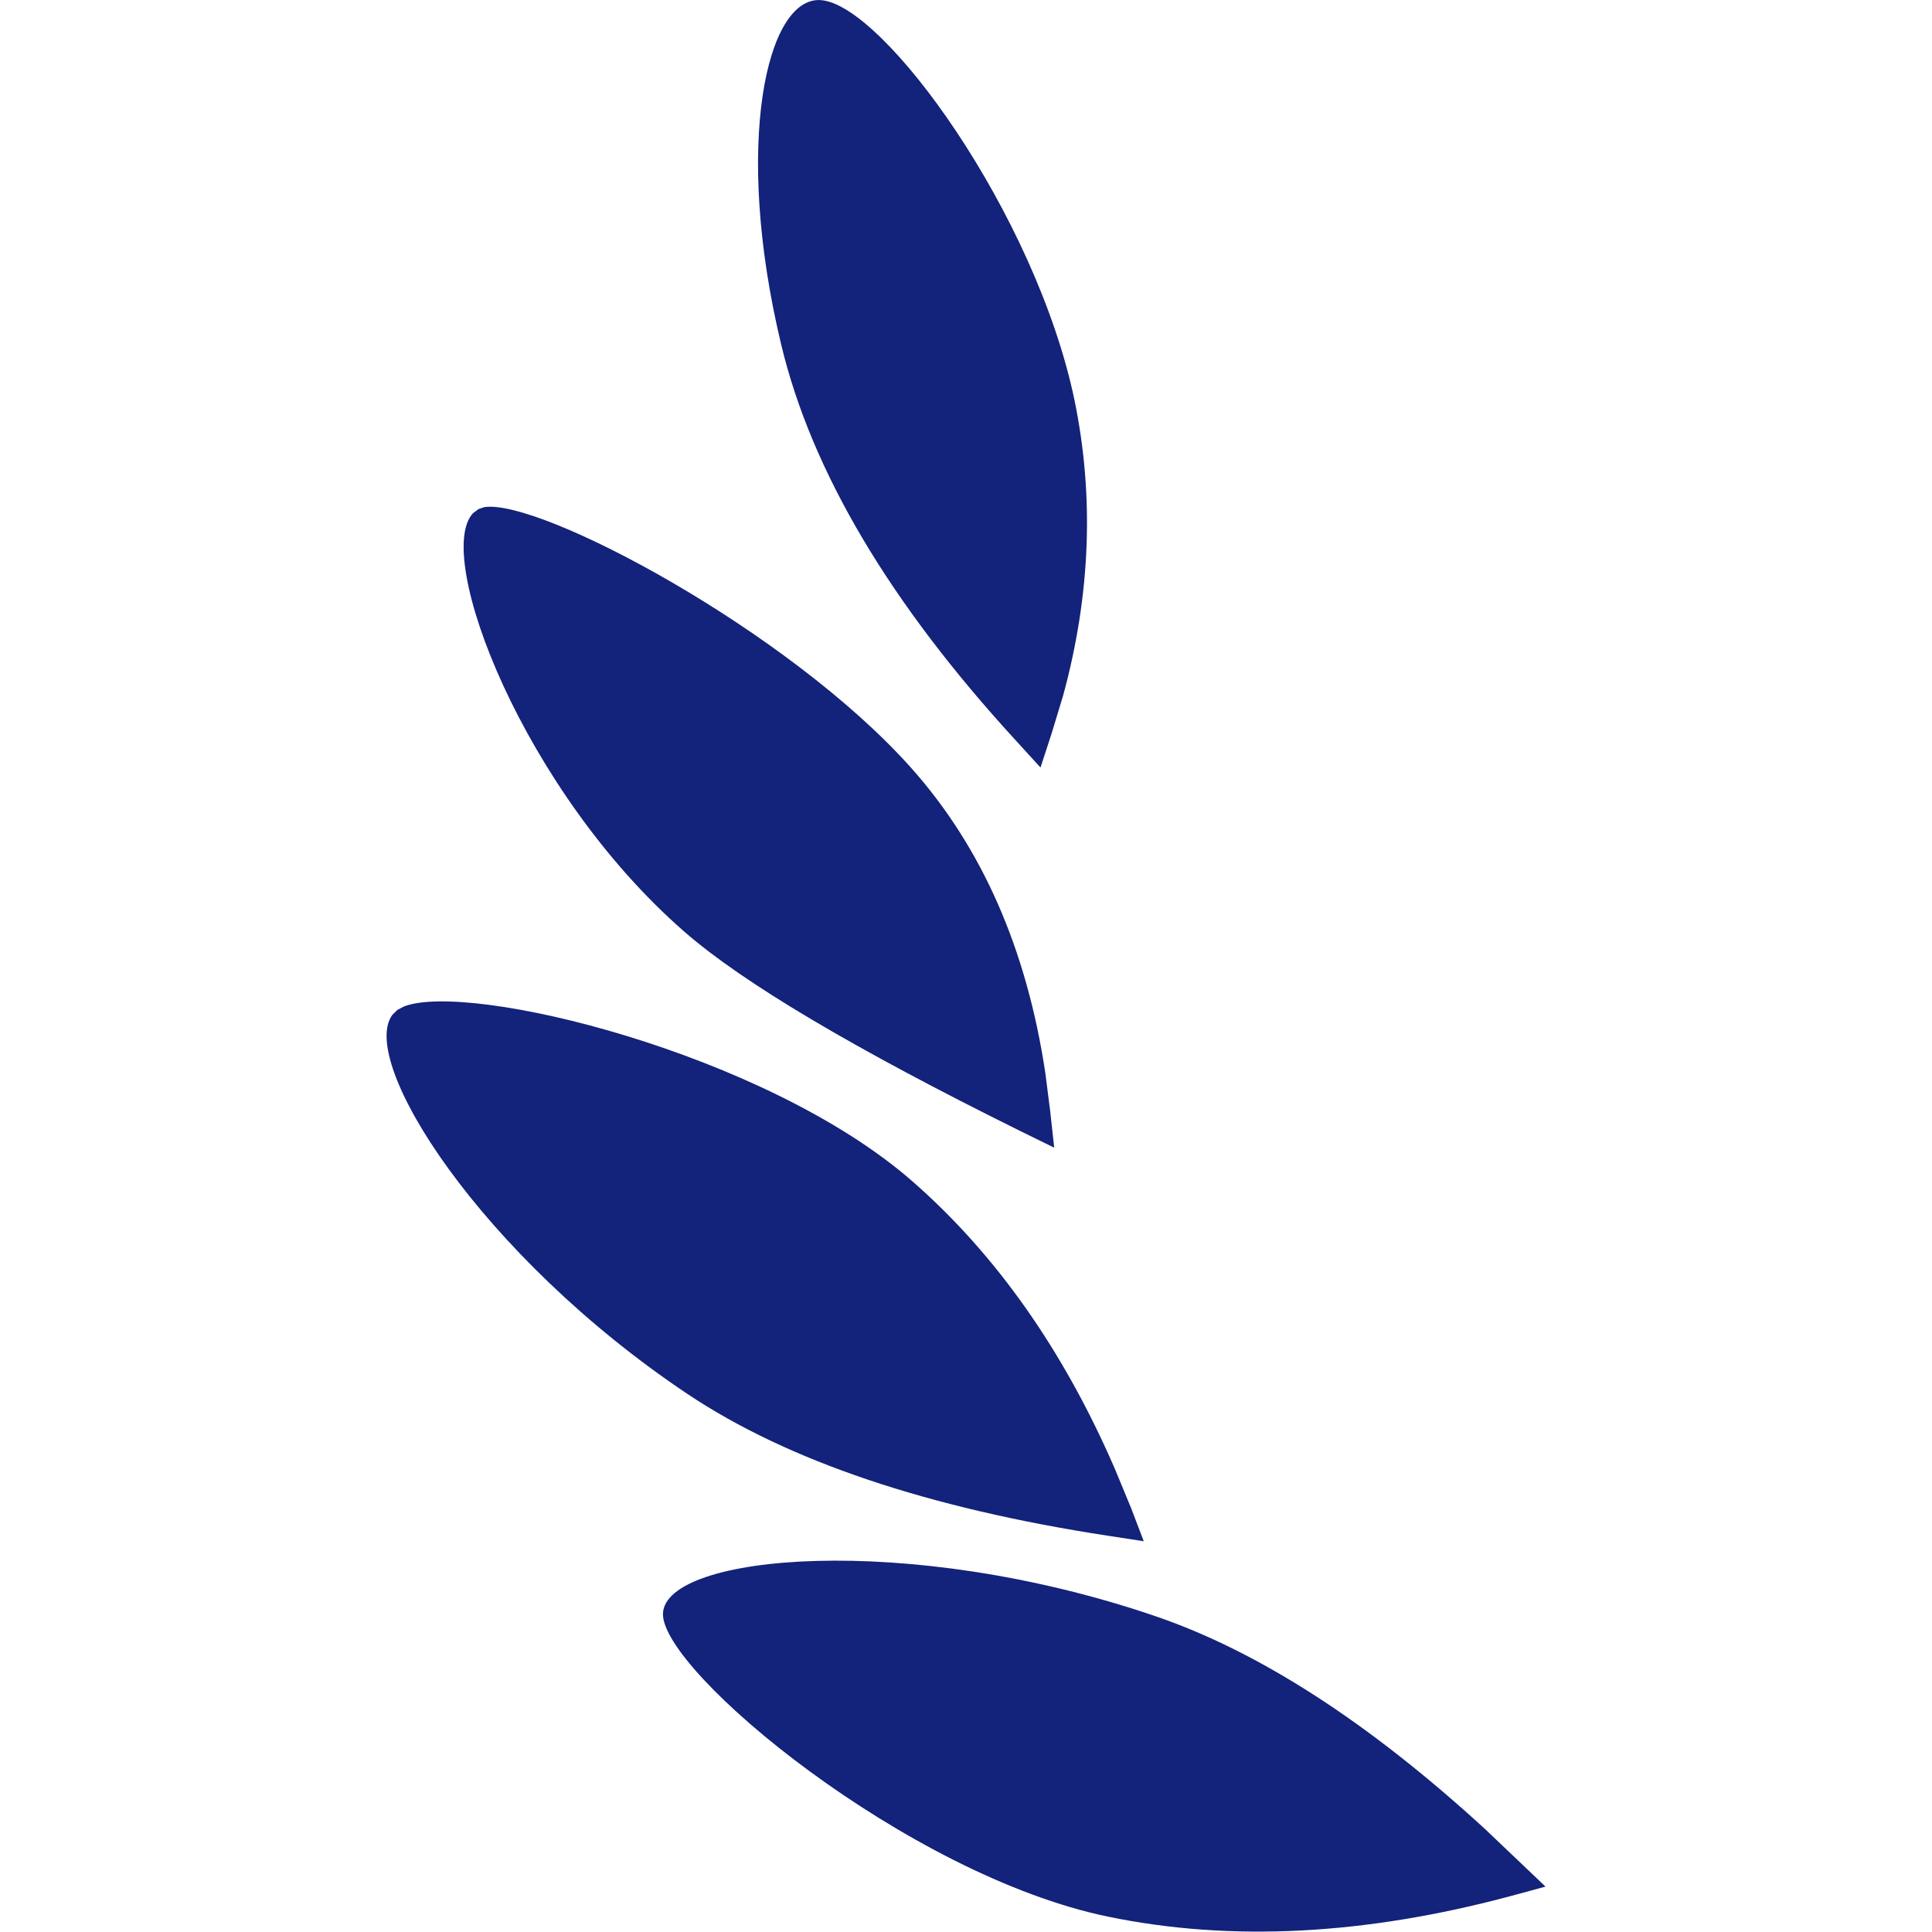 <svg t="1740125597931" class="icon" viewBox="0 0 1024 1024" version="1.1" xmlns="http://www.w3.org/2000/svg" p-id="3422" width="200" height="200"><path d="M351.383 855.277c0.921-31.584 129.663-43.358 260.402 1.126 55.49 18.838 113.795 56.616 175.427 113.129l31.942 30.407-18.275 4.965c-77.092 20.681-148.297 24.417-213.359 11.006-106.628-21.909-236.906-130.022-236.138-160.633zM210.509 535.342l3.481-1.843c34.297-13.616 191.603 24.52 269.463 92.5 44.535 38.904 80.265 89.838 107.396 152.392l8.805 21.295 6.552 17.2-18.684-2.867c-95.52-14.589-169.899-39.621-223.085-75.146C254.634 665.415 189.572 562.472 208 537.85l2.559-2.508z m43.102-265.521l3.071-1.024c29.536-4.607 161.452 65.523 226.258 138.212 37.573 42.129 61.223 96.032 71.102 161.657l2.559 20.066 2.15 19.554-18.172-8.907c-87.534-43.358-146.71-78.371-177.782-105.502C277.414 419.551 229.602 294.545 250.693 272.022l2.918-2.201z m160.428-87.227c-25.441-106.014-7.781-184.283 20.834-182.542 33.273 1.945 114.051 113.436 134.629 212.028 10.494 50.883 8.549 103.198-6.04 156.64l-6.143 20.22-5.836 17.865-12.797-14.026c-66.854-72.792-108.522-142.819-124.647-210.185z" fill="#13227a" p-id="3423"></path></svg>

